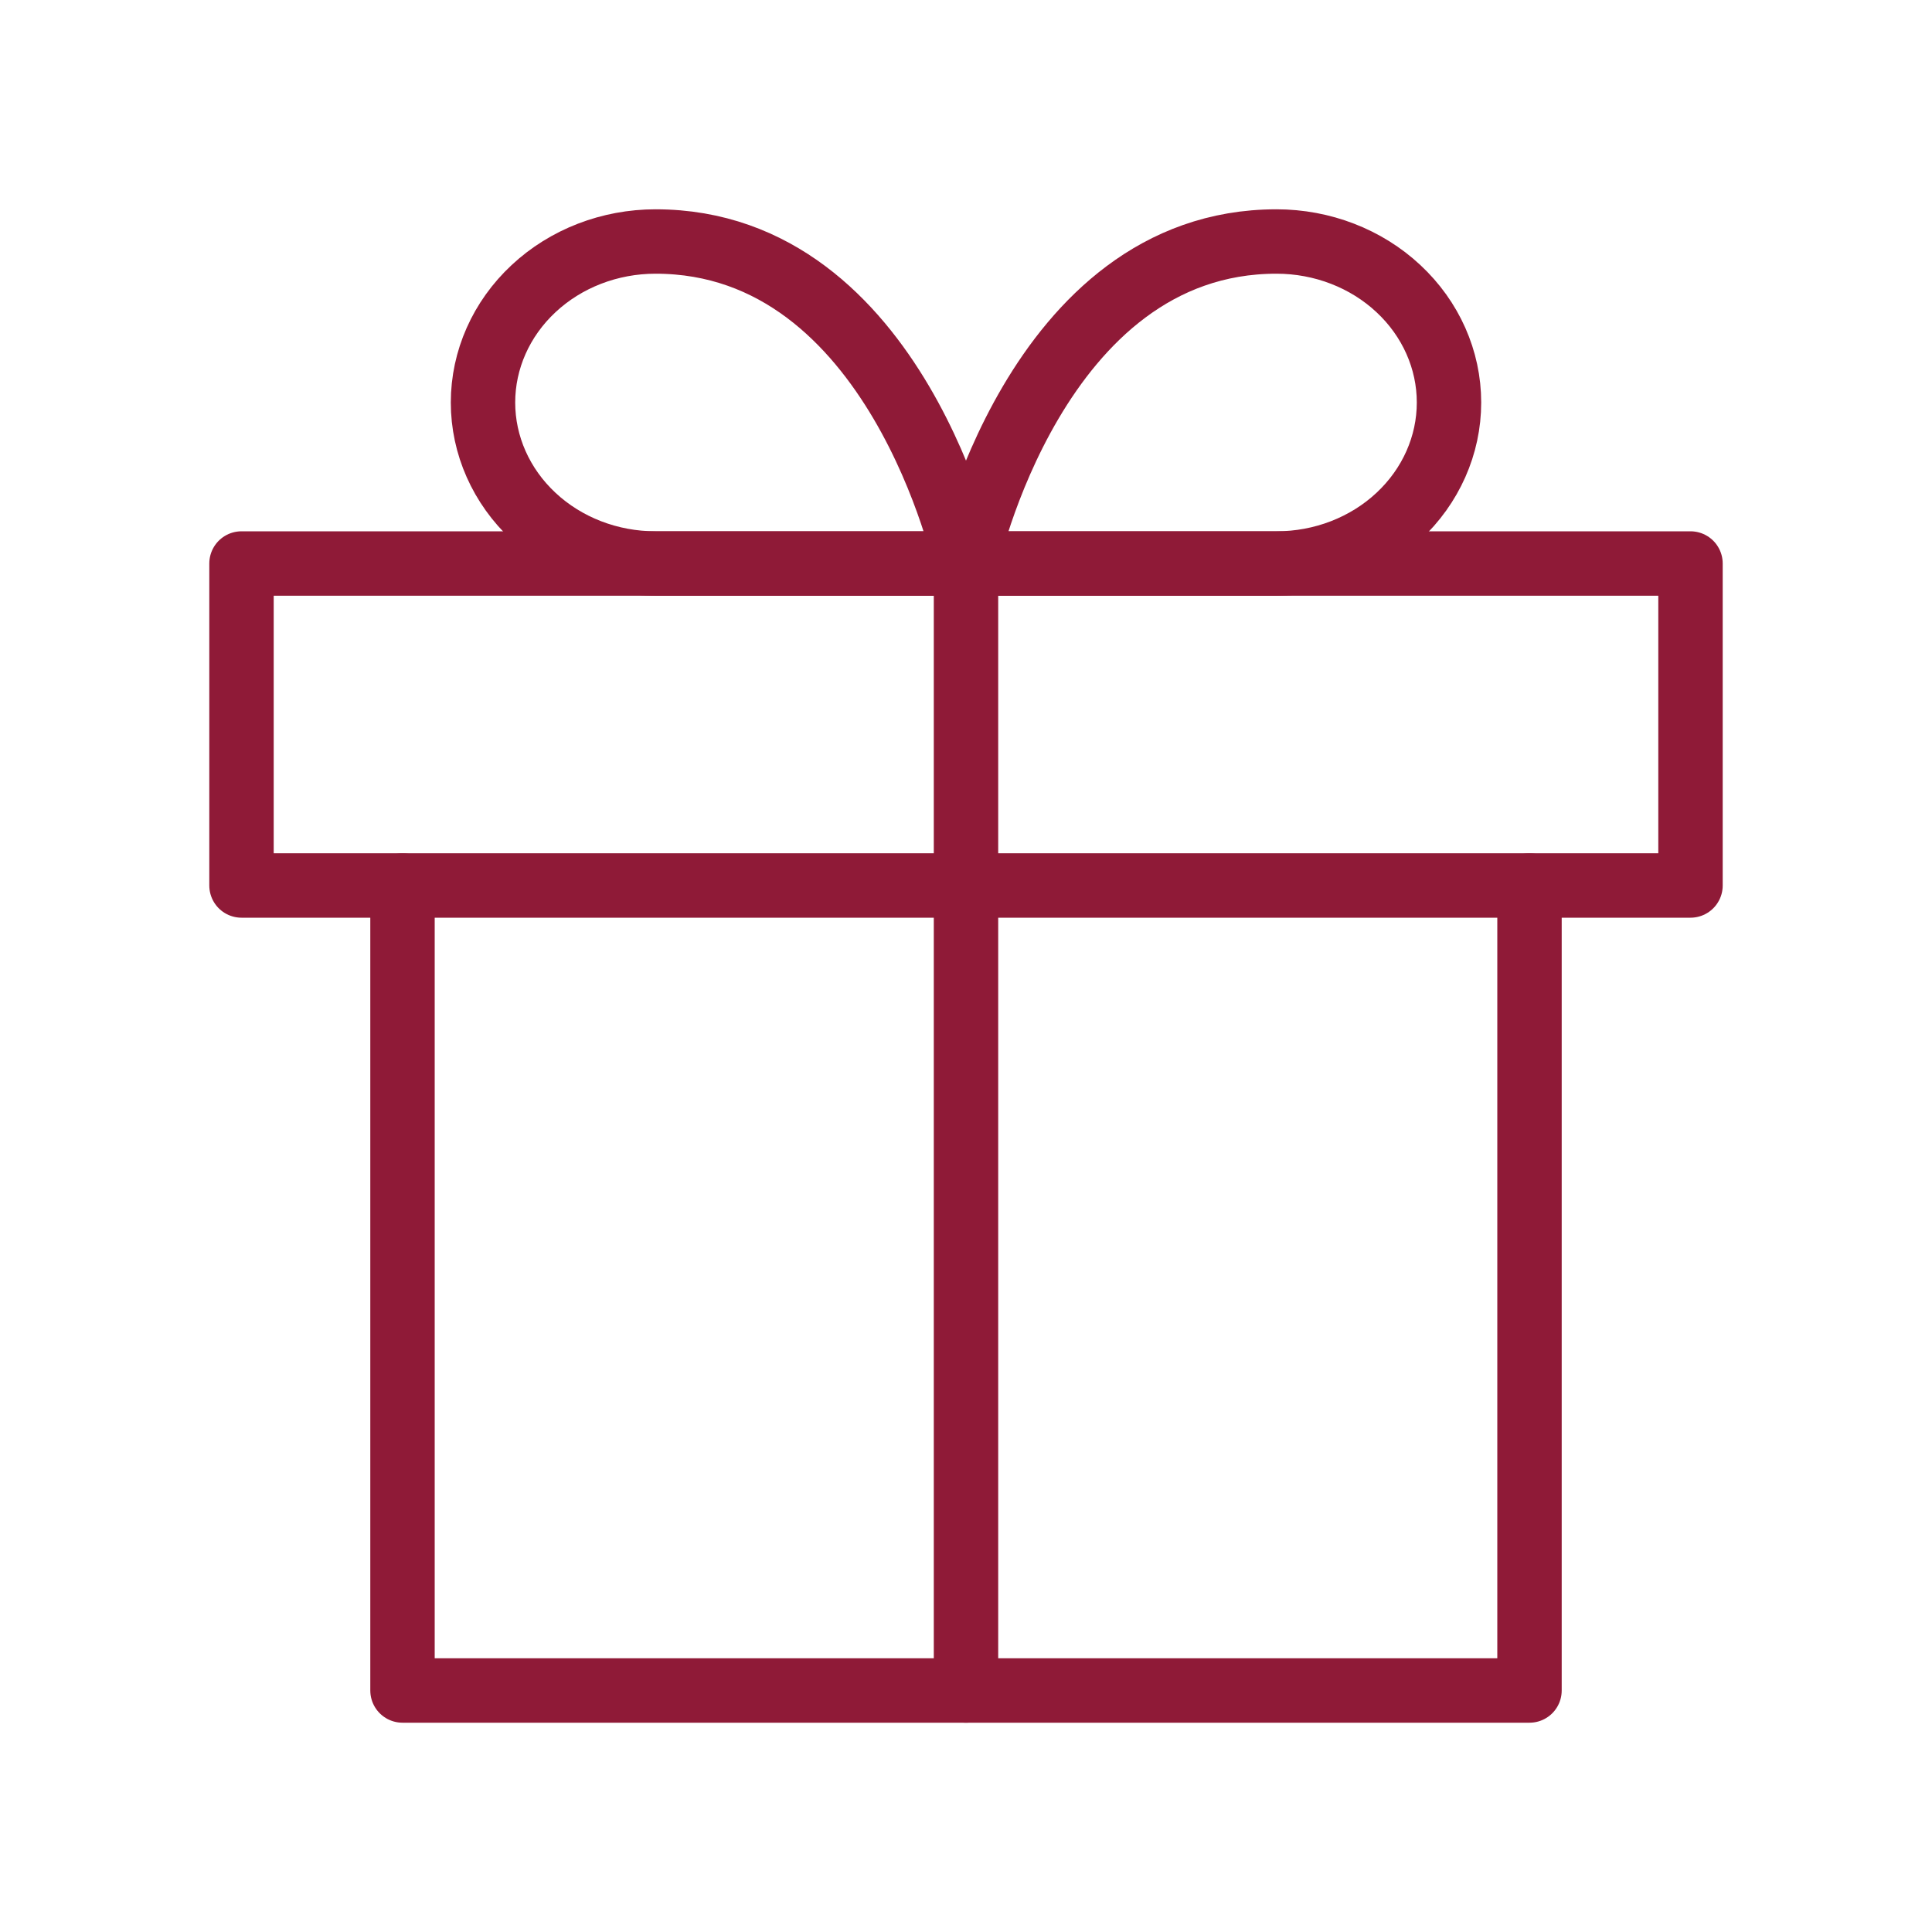 <svg width="30" height="30" viewBox="0 0 30 30" fill="none" xmlns="http://www.w3.org/2000/svg">
<path d="M23.75 13.75V26.25H6.25V13.75" stroke="#8F1A37" stroke-linecap="round" stroke-linejoin="round"/>
<path d="M26.25 8.75H3.75V13.75H26.25V8.75Z" stroke="#8F1A37" stroke-linecap="round" stroke-linejoin="round"/>
<path d="M15 26.25V8.75" stroke="#8F1A37" stroke-linecap="round" stroke-linejoin="round"/>
<path d="M15 8.75H10.179C9.468 8.75 8.787 8.487 8.285 8.018C7.782 7.549 7.5 6.913 7.5 6.25C7.5 5.587 7.782 4.951 8.285 4.482C8.787 4.013 9.468 3.75 10.179 3.75C13.929 3.75 15 8.75 15 8.75Z" stroke="#8F1A37" stroke-linecap="round" stroke-linejoin="round"/>
<path d="M15 8.75H19.821C20.532 8.75 21.213 8.487 21.715 8.018C22.218 7.549 22.5 6.913 22.5 6.25C22.5 5.587 22.218 4.951 21.715 4.482C21.213 4.013 20.532 3.75 19.821 3.75C16.071 3.75 15 8.75 15 8.75Z" stroke="#8F1A37" stroke-linecap="round" stroke-linejoin="round"/>
</svg>
